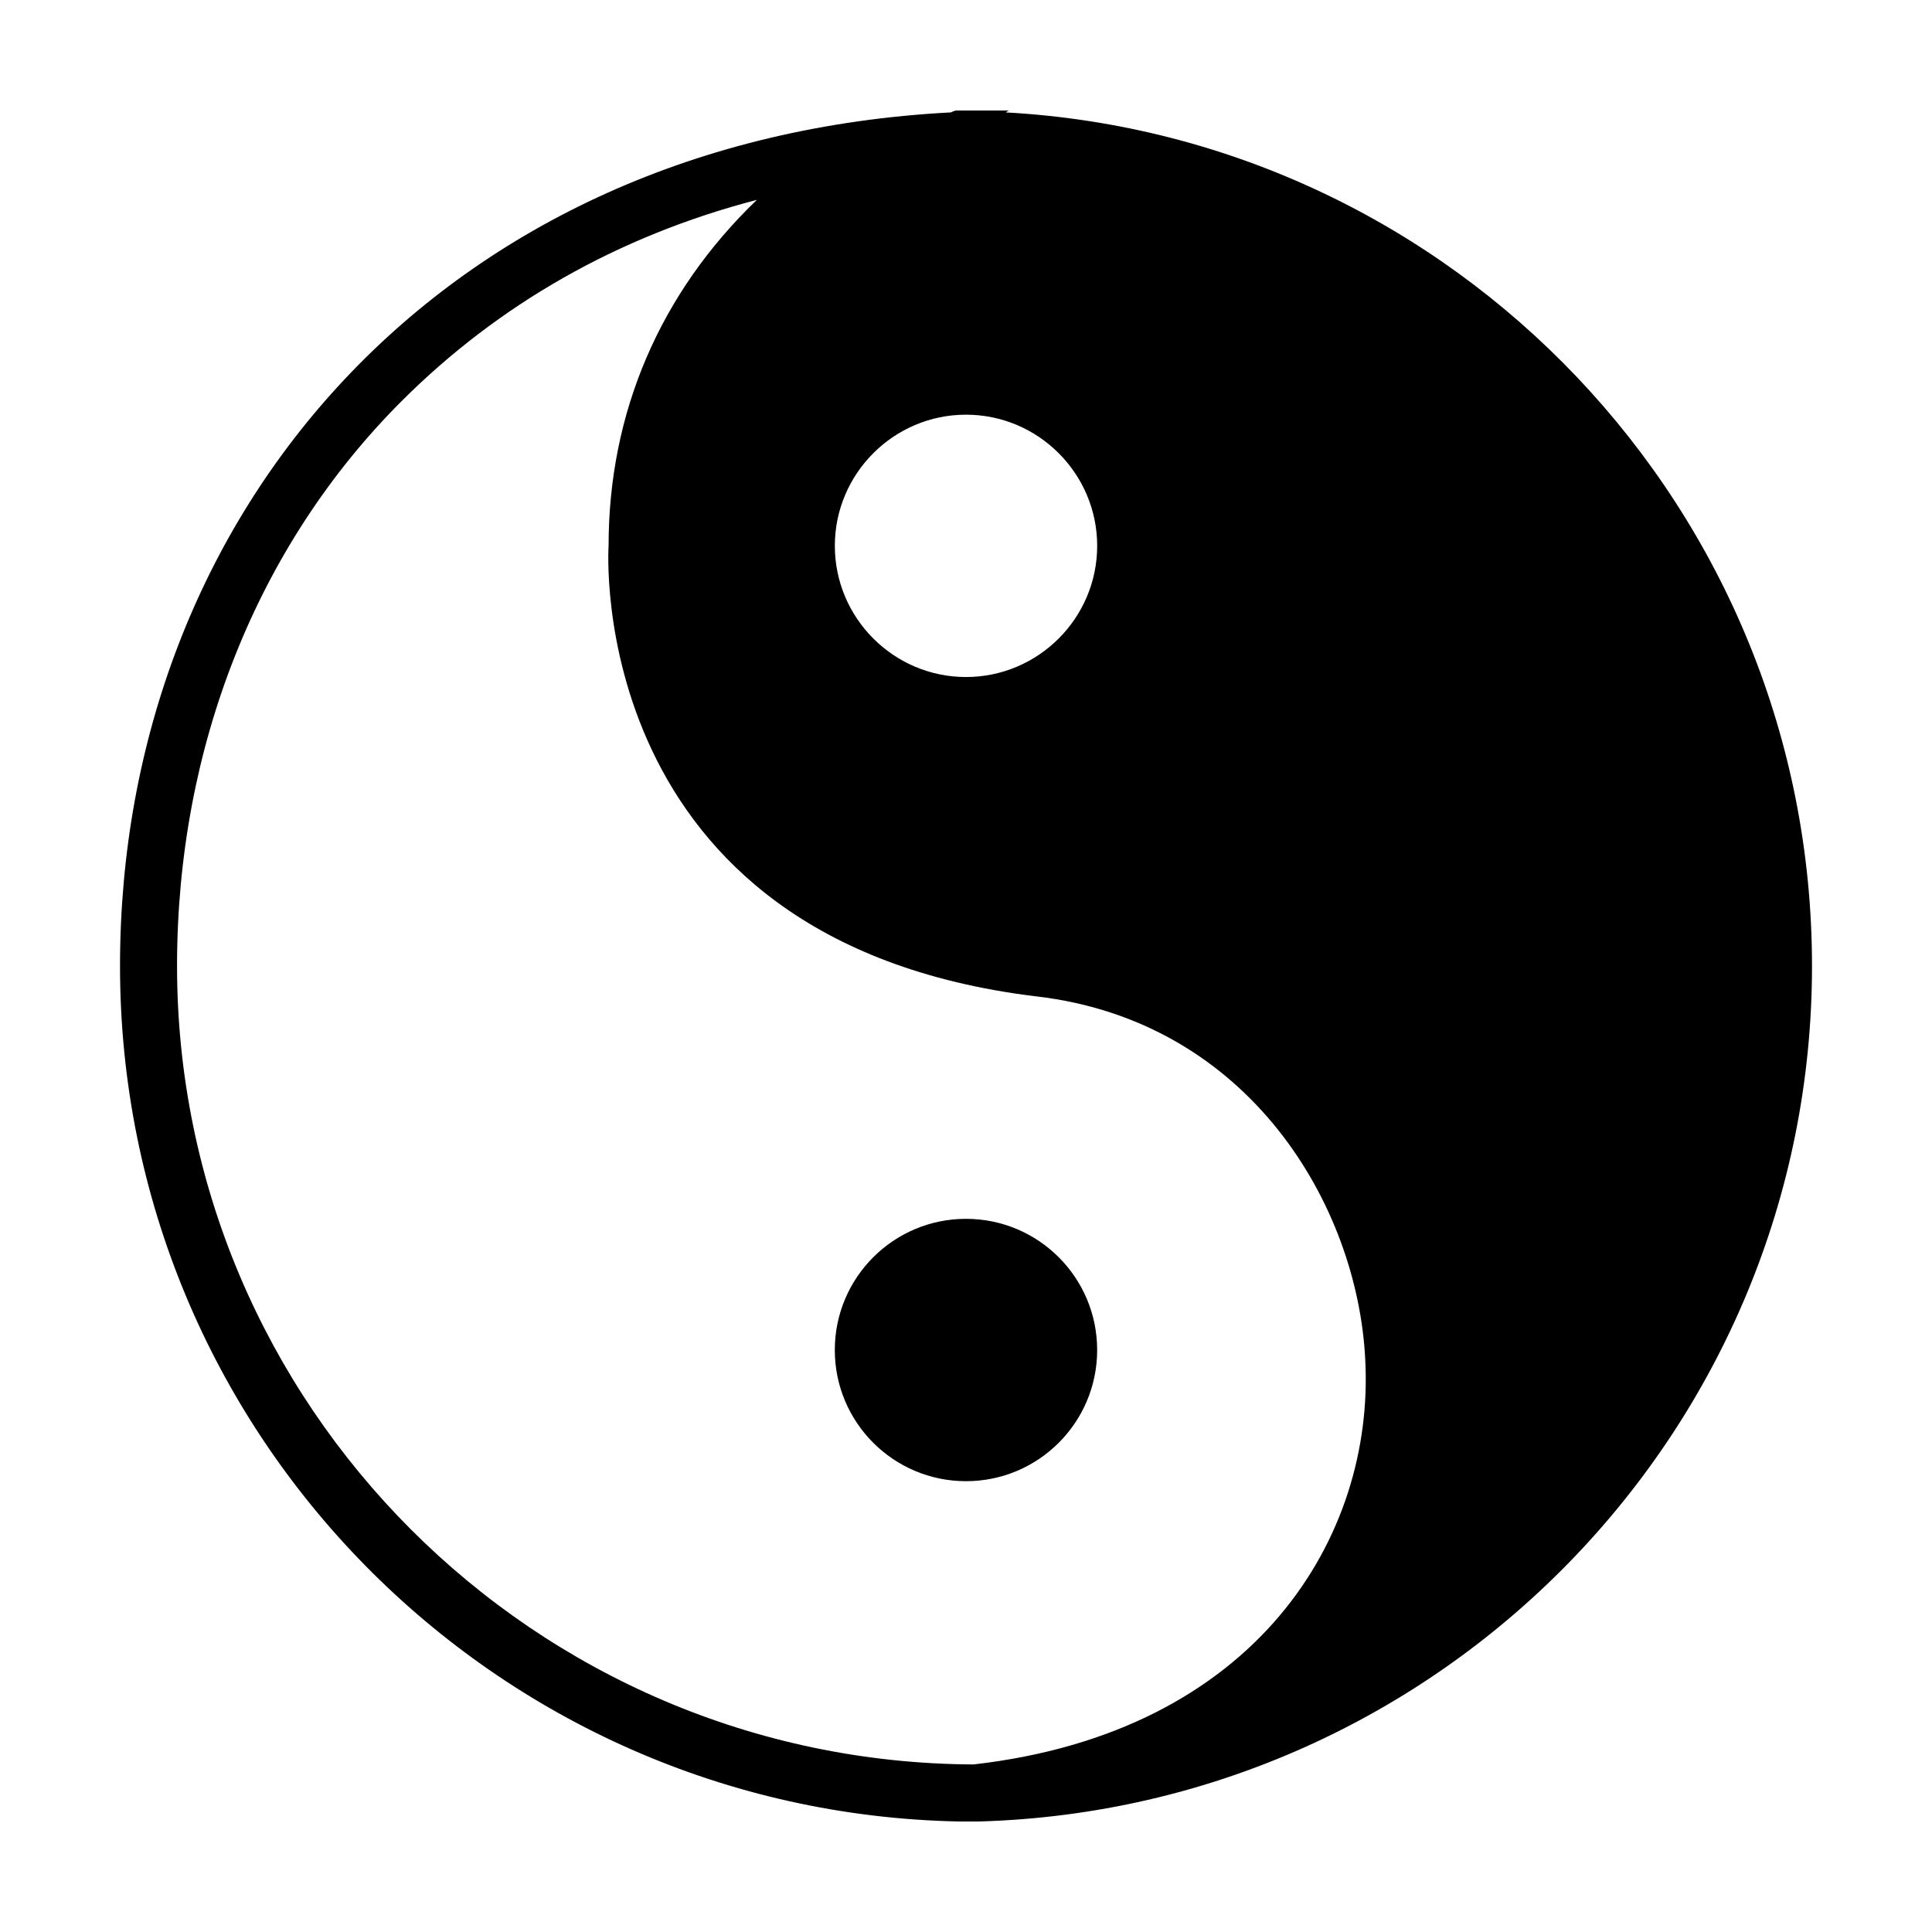<?xml version="1.0" encoding="UTF-8"?>
<!-- Uploaded to: ICON Repo, www.iconrepo.com, Generator: ICON Repo Mixer Tools -->
<svg fill="#000000" width="800px" height="800px" version="1.1" viewBox="144 144 512 512" xmlns="http://www.w3.org/2000/svg">
 <g>
  <path d="m410.58 173.79c0.504-0.504 1.008-0.504 1.008-0.504h-7.559-6.551s-0.504 0-1.512 0.504c-134.52 7.051-220.16 105.8-220.16 226.21 0 123.94 99.25 224.2 222.18 226.71h-1.008 2.519 2.519 1.512c122.42-3.527 220.67-103.79 220.67-226.71 0-120.91-94.719-219.66-213.62-226.21zm-10.578 80.105c19.145 0 34.762 15.617 34.762 34.762s-15.617 34.762-34.762 34.762-34.762-15.617-34.762-34.762c-0.004-19.145 15.617-34.762 34.762-34.762zm2.016 357.7c-116.38-0.504-211.1-95.219-211.1-211.6 0-57.938 21.16-111.34 59.449-149.63 25.695-25.695 57.434-43.832 94.211-53.402-25.695 24.688-39.297 56.426-39.297 91.691 0 0-7.055 104.79 113.36 119.4 56.426 6.551 85.145 55.418 87.16 96.227 2.519 46.855-28.715 98.75-103.78 107.31z"/>
  <path d="m434.76 501.77c0 19.199-15.562 34.762-34.762 34.762s-34.766-15.562-34.766-34.762 15.566-34.766 34.766-34.766 34.762 15.566 34.762 34.766"/>
 </g>
</svg>